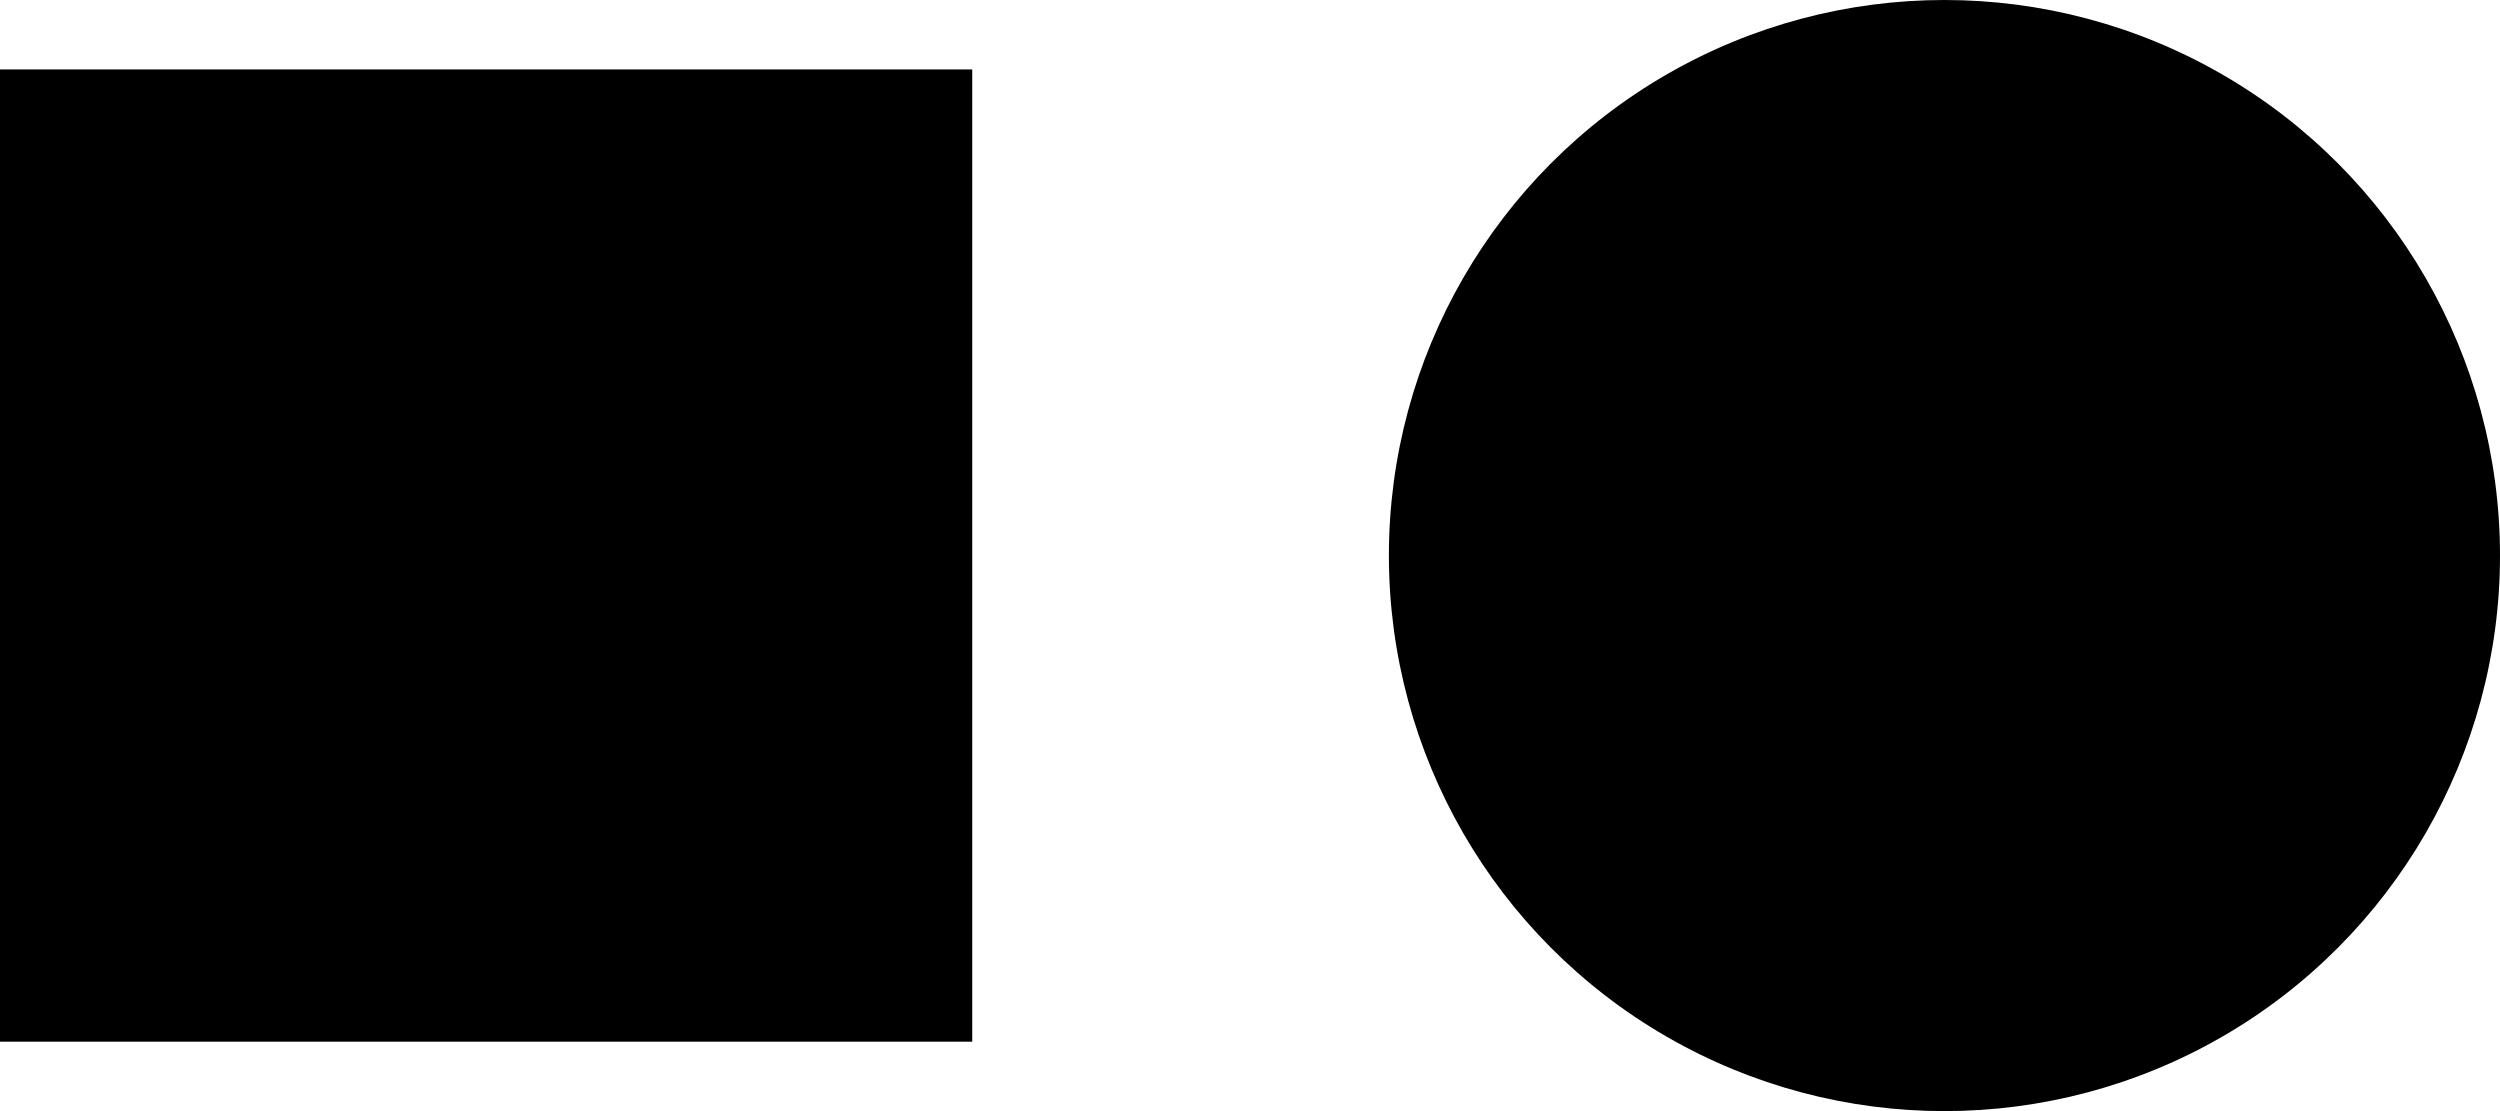 <?xml version="1.0" encoding="UTF-8"?>
<svg width="36px" height="16px" viewBox="0 0 36 16" version="1.1" xmlns="http://www.w3.org/2000/svg" xmlns:xlink="http://www.w3.org/1999/xlink">
    <title>Rectangle</title>
    <g id="Page-1" stroke="none" stroke-width="1" fill="none" fill-rule="evenodd">
        <g id="Group" fill="#000000">
            <rect id="Rectangle" x="0" y="1" width="14" height="14"></rect>
            <circle id="Oval" cx="28" cy="8" r="8"></circle>
        </g>
    </g>
</svg>